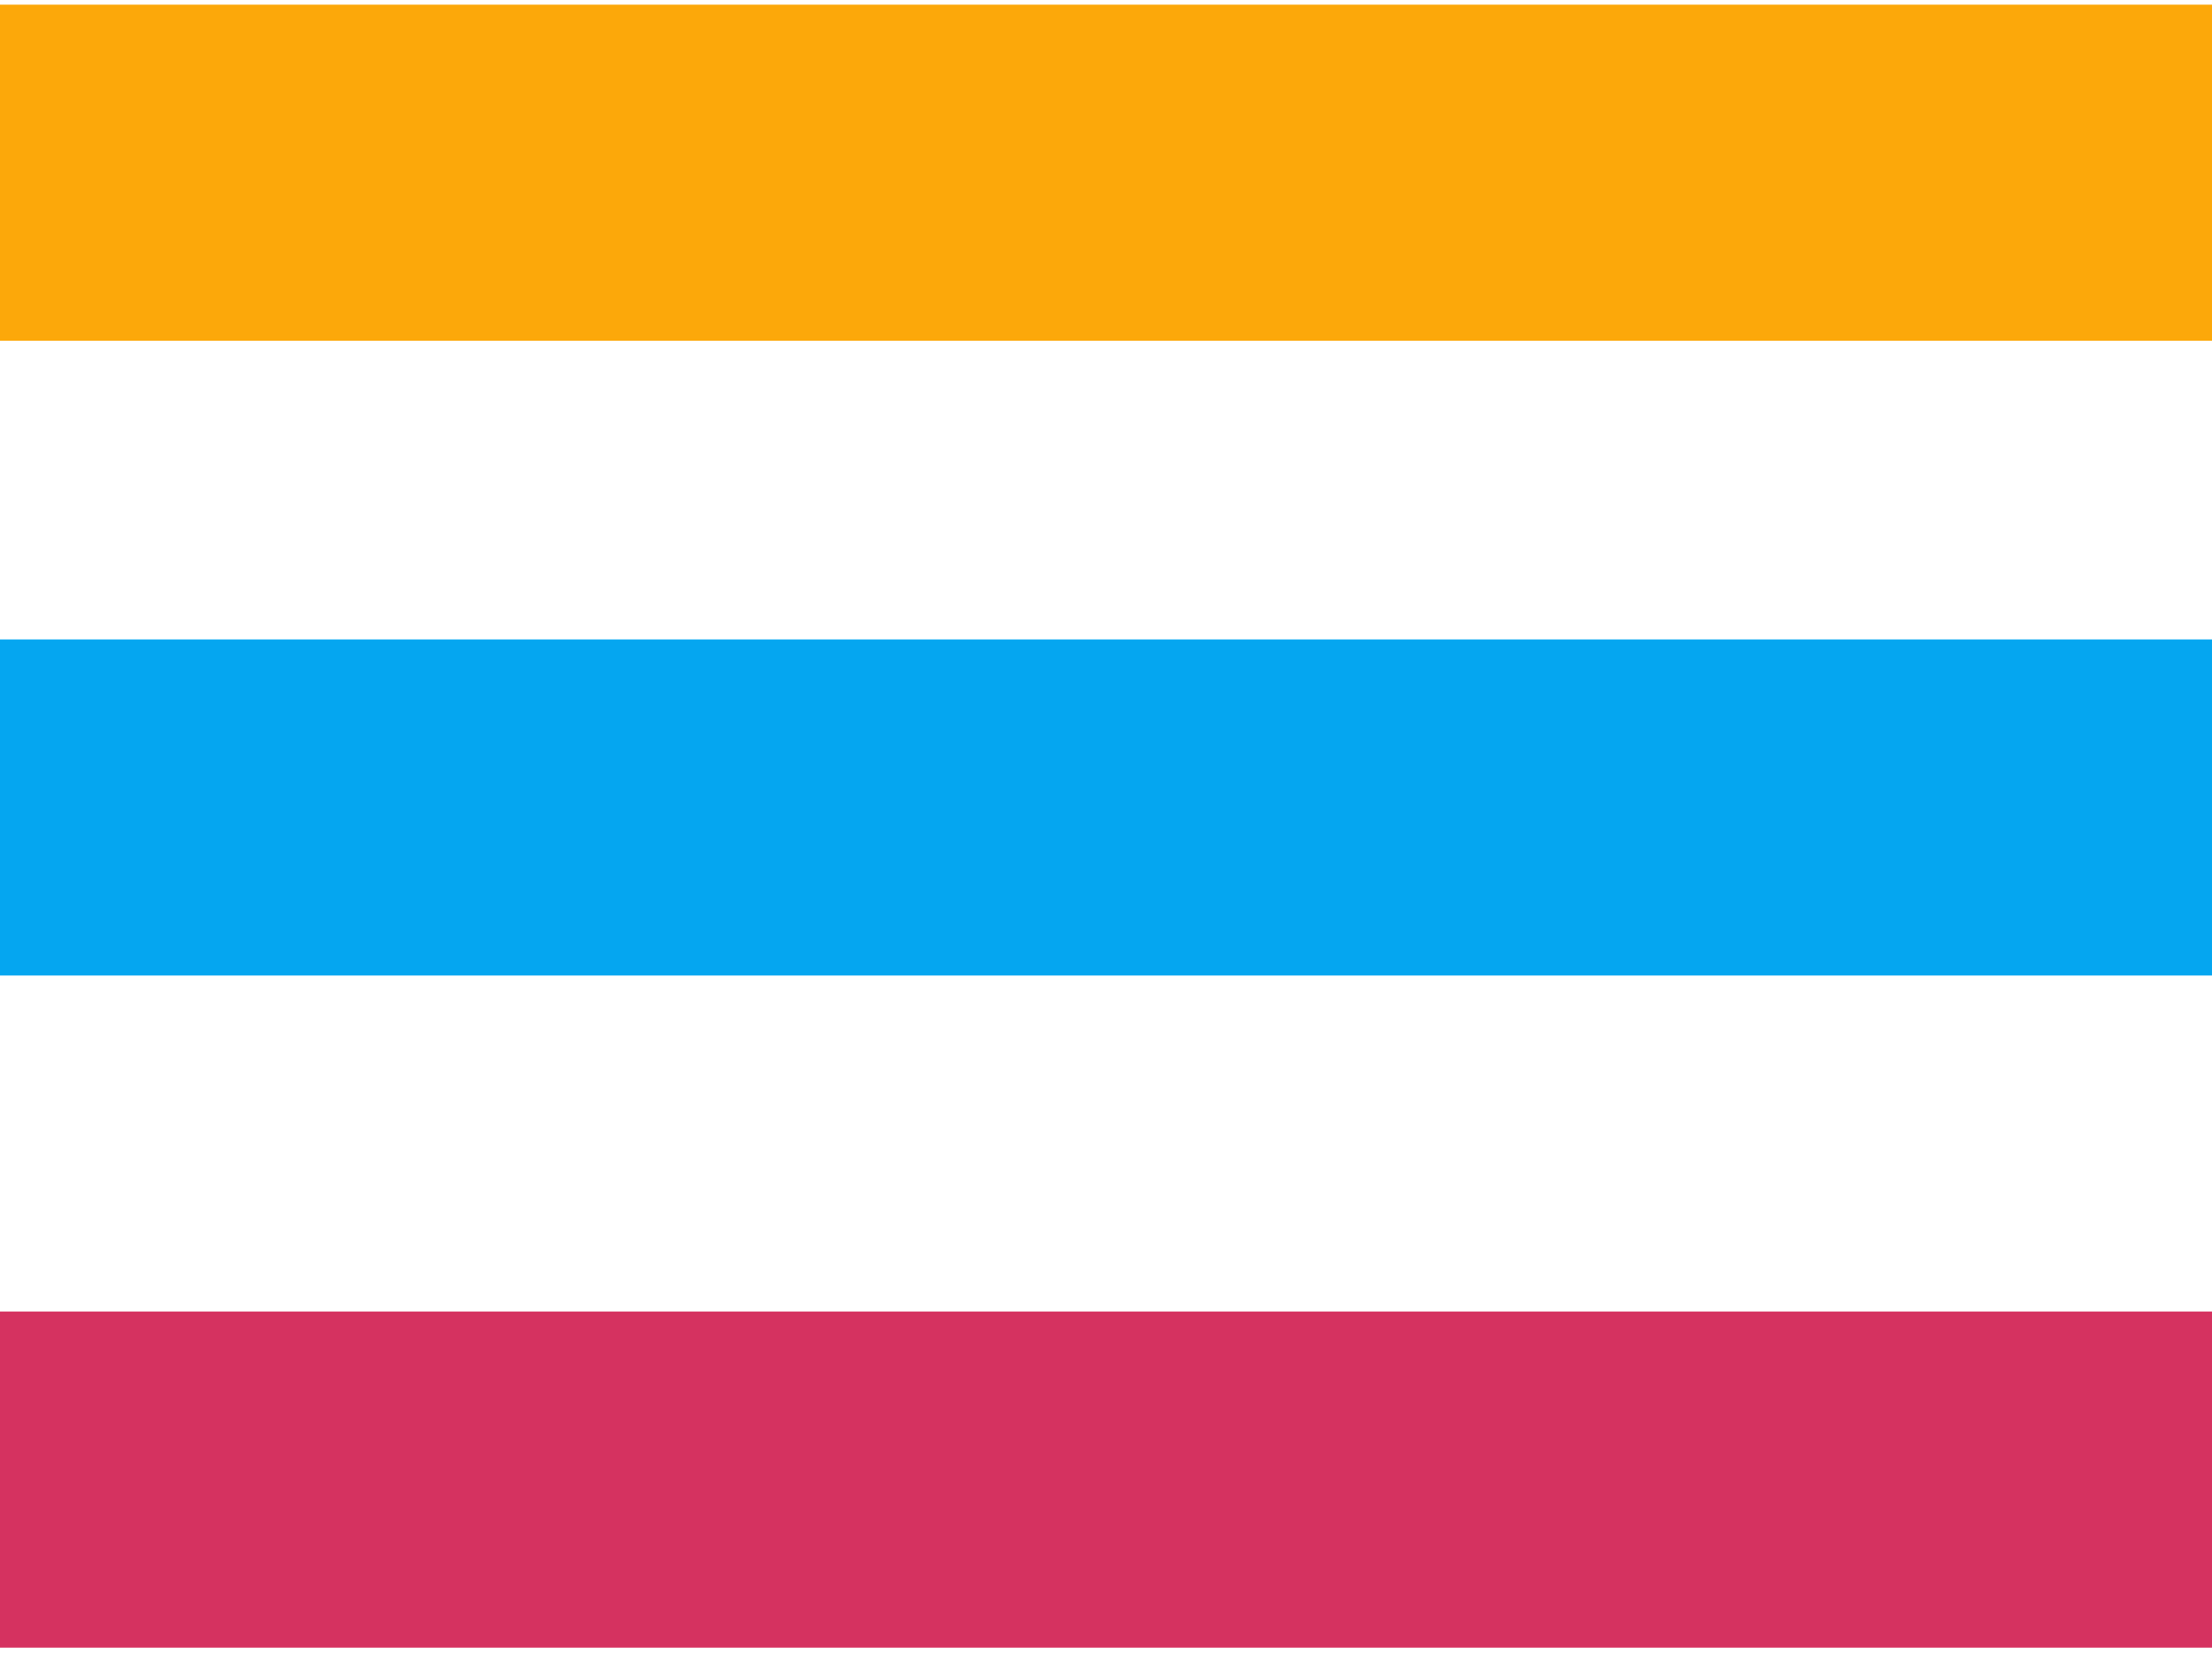 <?xml version="1.0" encoding="utf-8"?>
<!-- Generator: Adobe Illustrator 16.0.3, SVG Export Plug-In . SVG Version: 6.00 Build 0)  -->
<!DOCTYPE svg PUBLIC "-//W3C//DTD SVG 1.1//EN" "http://www.w3.org/Graphics/SVG/1.1/DTD/svg11.dtd">
<svg version="1.1" id="Warstwa_1" xmlns="http://www.w3.org/2000/svg" xmlns:xlink="http://www.w3.org/1999/xlink" x="0px" y="0px"
	 width="59.25px" height="44.292px" viewBox="-7.625 7.5 59.25 44.292" enable-background="new -7.625 7.5 59.25 44.292"
	 xml:space="preserve">
<g id="Group_120" transform="translate(-637.5 -5366)">
	<path id="Path_100" fill="none" stroke="#D53260" stroke-width="9" d="M689.125,5413.125h-59.25"/>
	<path id="Path_101" fill="none" stroke="#05A6F0" stroke-width="9" d="M689.125,5395.125h-59.25"/>
	<path id="Path_102" fill="none" stroke="#FCA80A" stroke-width="9" d="M689.125,5378.125h-59.25"/>
</g>
</svg>

